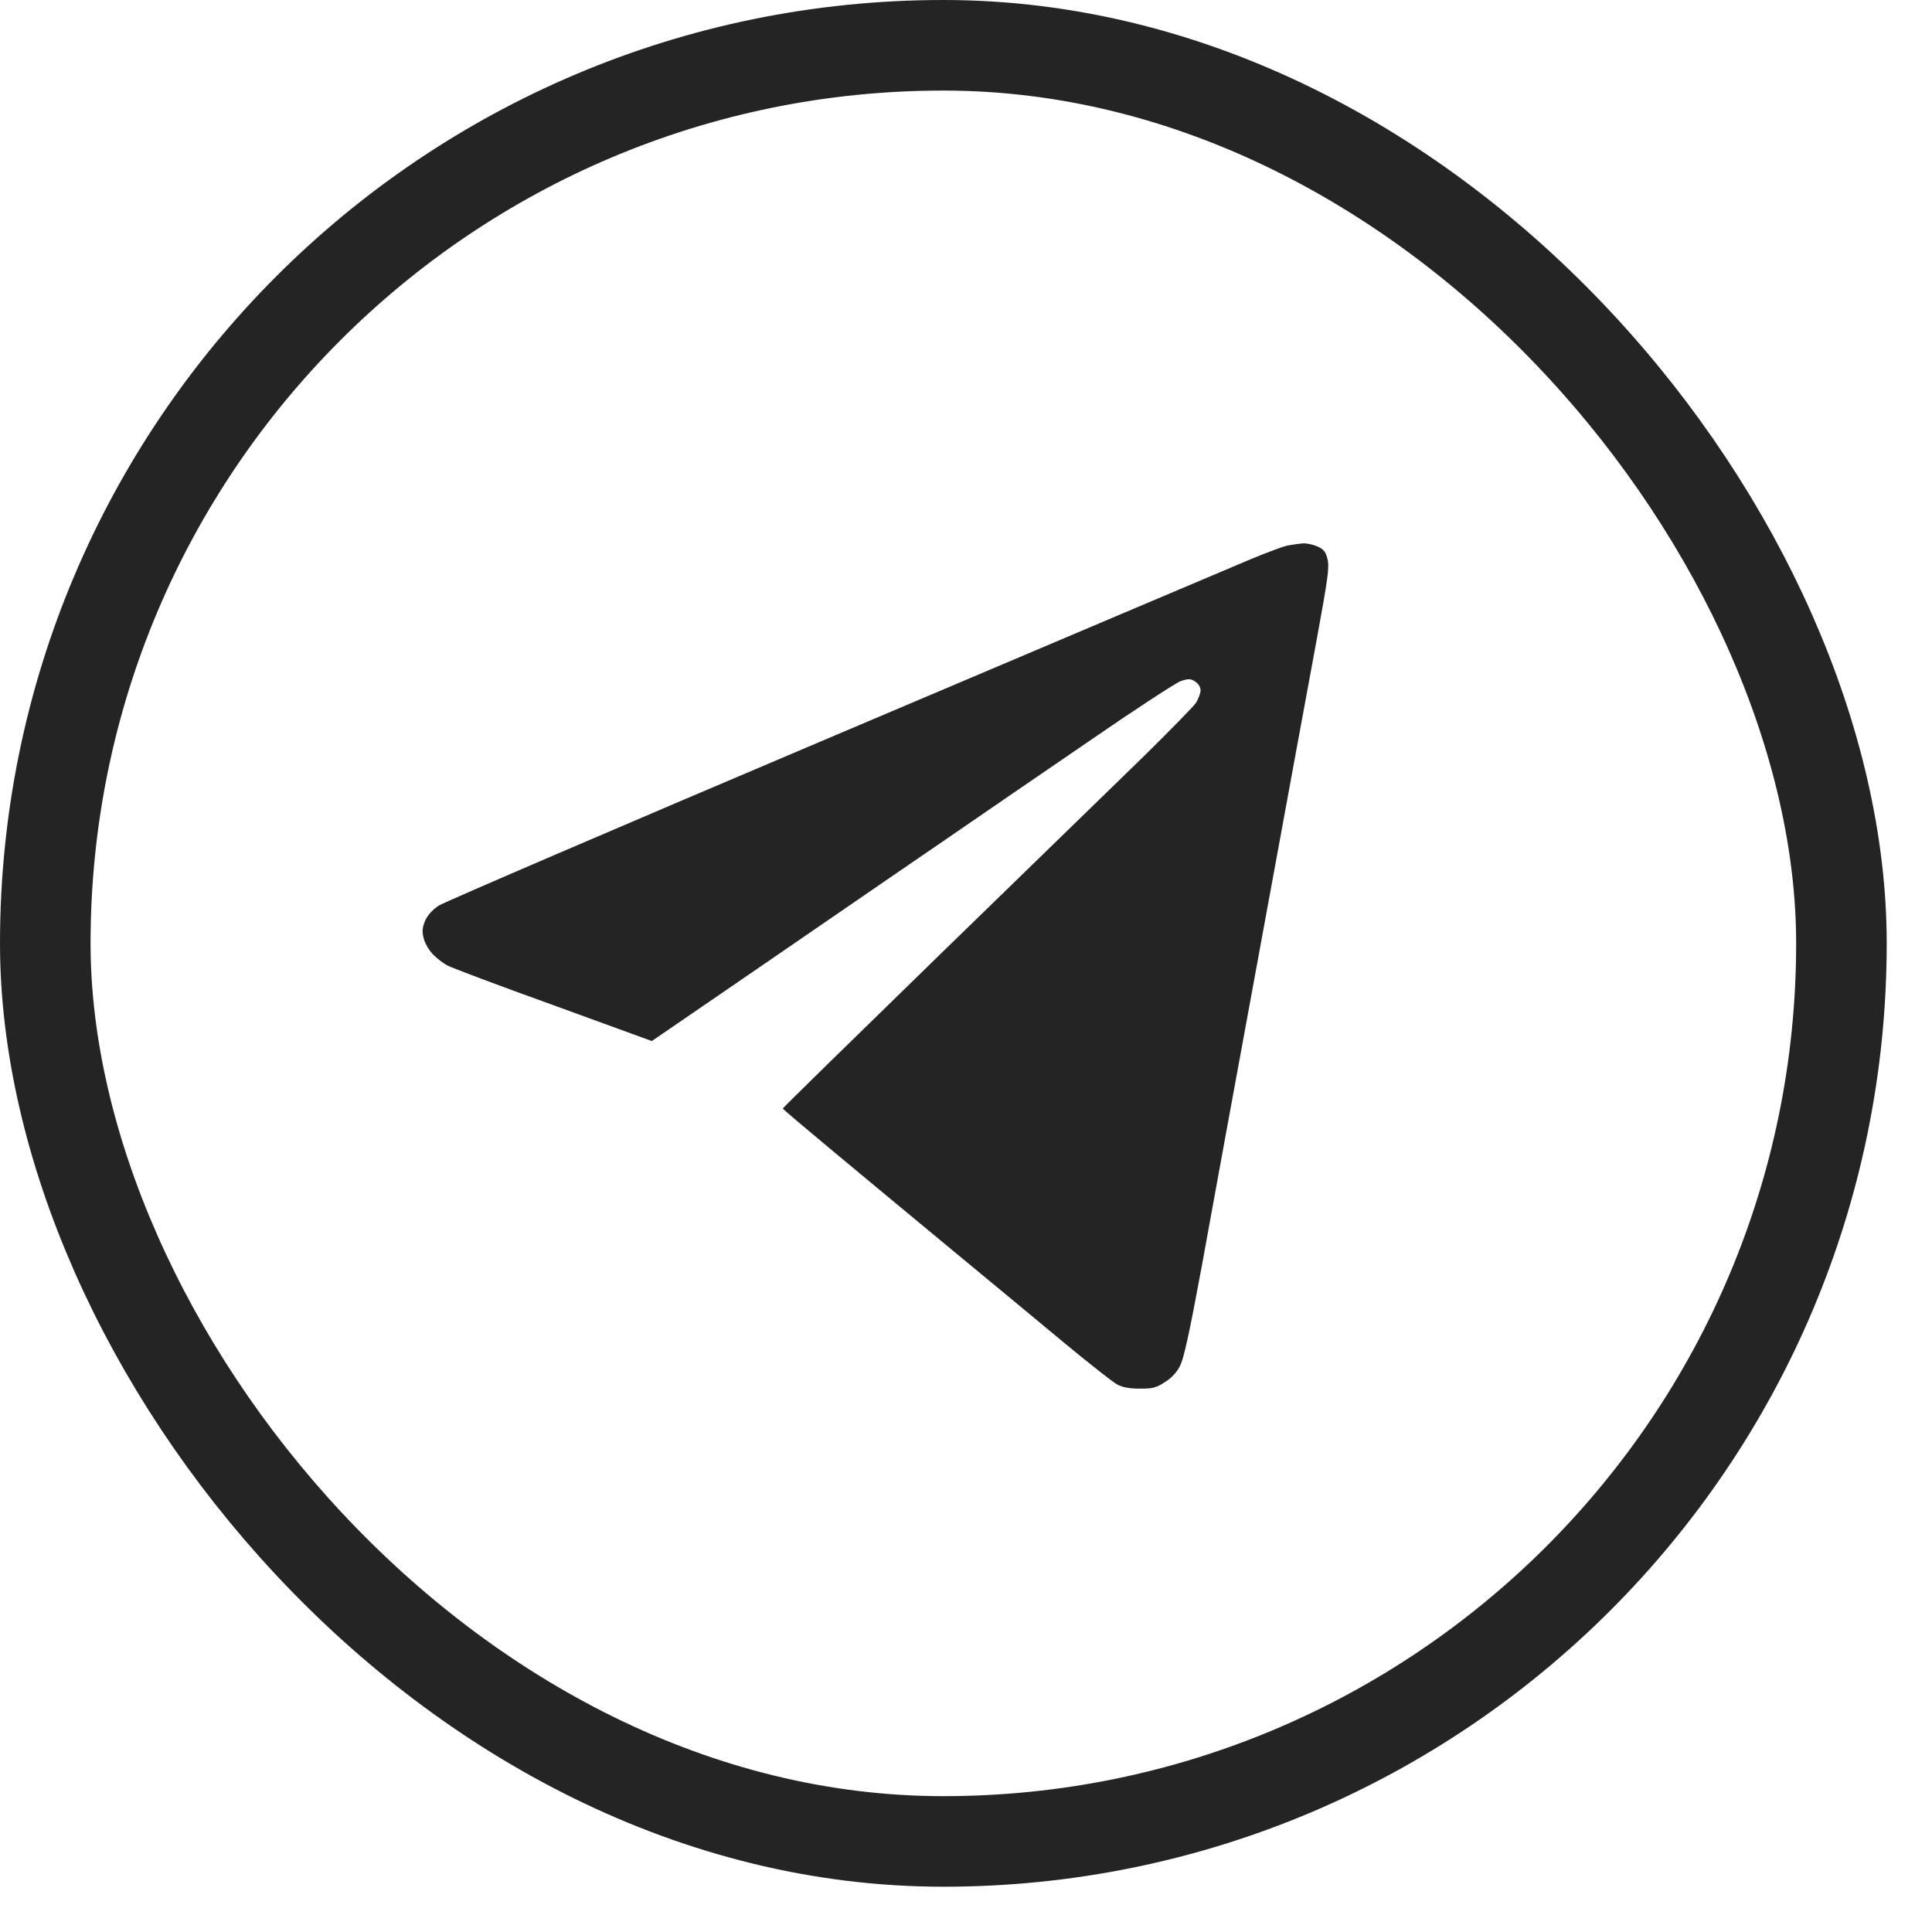<?xml version="1.0" encoding="UTF-8"?> <svg xmlns="http://www.w3.org/2000/svg" width="32" height="32" viewBox="0 0 32 32" fill="none"><rect x="0.75" y="0.75" width="29.75" height="29.75" rx="14.875" stroke="#242424" stroke-width="1.5"></rect><path d="M20.723 9.259C20.976 9.155 21.251 9.05 21.329 9.035C21.407 9.02 21.525 9.004 21.586 9C21.65 8.997 21.76 9.023 21.828 9.054C21.928 9.101 21.96 9.143 21.989 9.266C22.021 9.397 21.992 9.59 21.814 10.565C21.696 11.197 21.279 13.474 20.884 15.624C20.488 17.774 20.046 20.194 19.9 21C19.697 22.098 19.607 22.506 19.543 22.626C19.49 22.734 19.397 22.83 19.29 22.895C19.148 22.988 19.08 23.003 18.869 23C18.698 23 18.581 22.976 18.495 22.926C18.427 22.888 18.05 22.591 17.657 22.267C17.265 21.94 16.445 21.262 15.839 20.761C15.23 20.256 14.335 19.516 13.85 19.111C13.366 18.707 12.966 18.372 12.966 18.36C12.966 18.349 14.136 17.204 15.561 15.817C16.987 14.43 18.509 12.95 18.941 12.53C19.372 12.106 19.761 11.709 19.807 11.644C19.85 11.574 19.885 11.482 19.885 11.432C19.885 11.382 19.85 11.324 19.796 11.289C19.721 11.239 19.686 11.239 19.557 11.281C19.472 11.312 18.788 11.759 18.032 12.28C17.276 12.796 16.171 13.555 15.572 13.967C15.014 14.348 14.167 14.93 13.619 15.307L13.505 15.385C12.966 15.755 12.136 16.326 10.796 17.243L9.166 16.649C8.268 16.326 7.477 16.029 7.409 15.99C7.341 15.956 7.231 15.871 7.167 15.802C7.102 15.736 7.035 15.617 7.017 15.539C6.988 15.424 6.995 15.362 7.042 15.25C7.081 15.158 7.167 15.066 7.266 15C7.356 14.942 10.314 13.671 13.843 12.175C17.372 10.677 20.47 9.366 20.723 9.259Z" fill="#242424"></path></svg> 